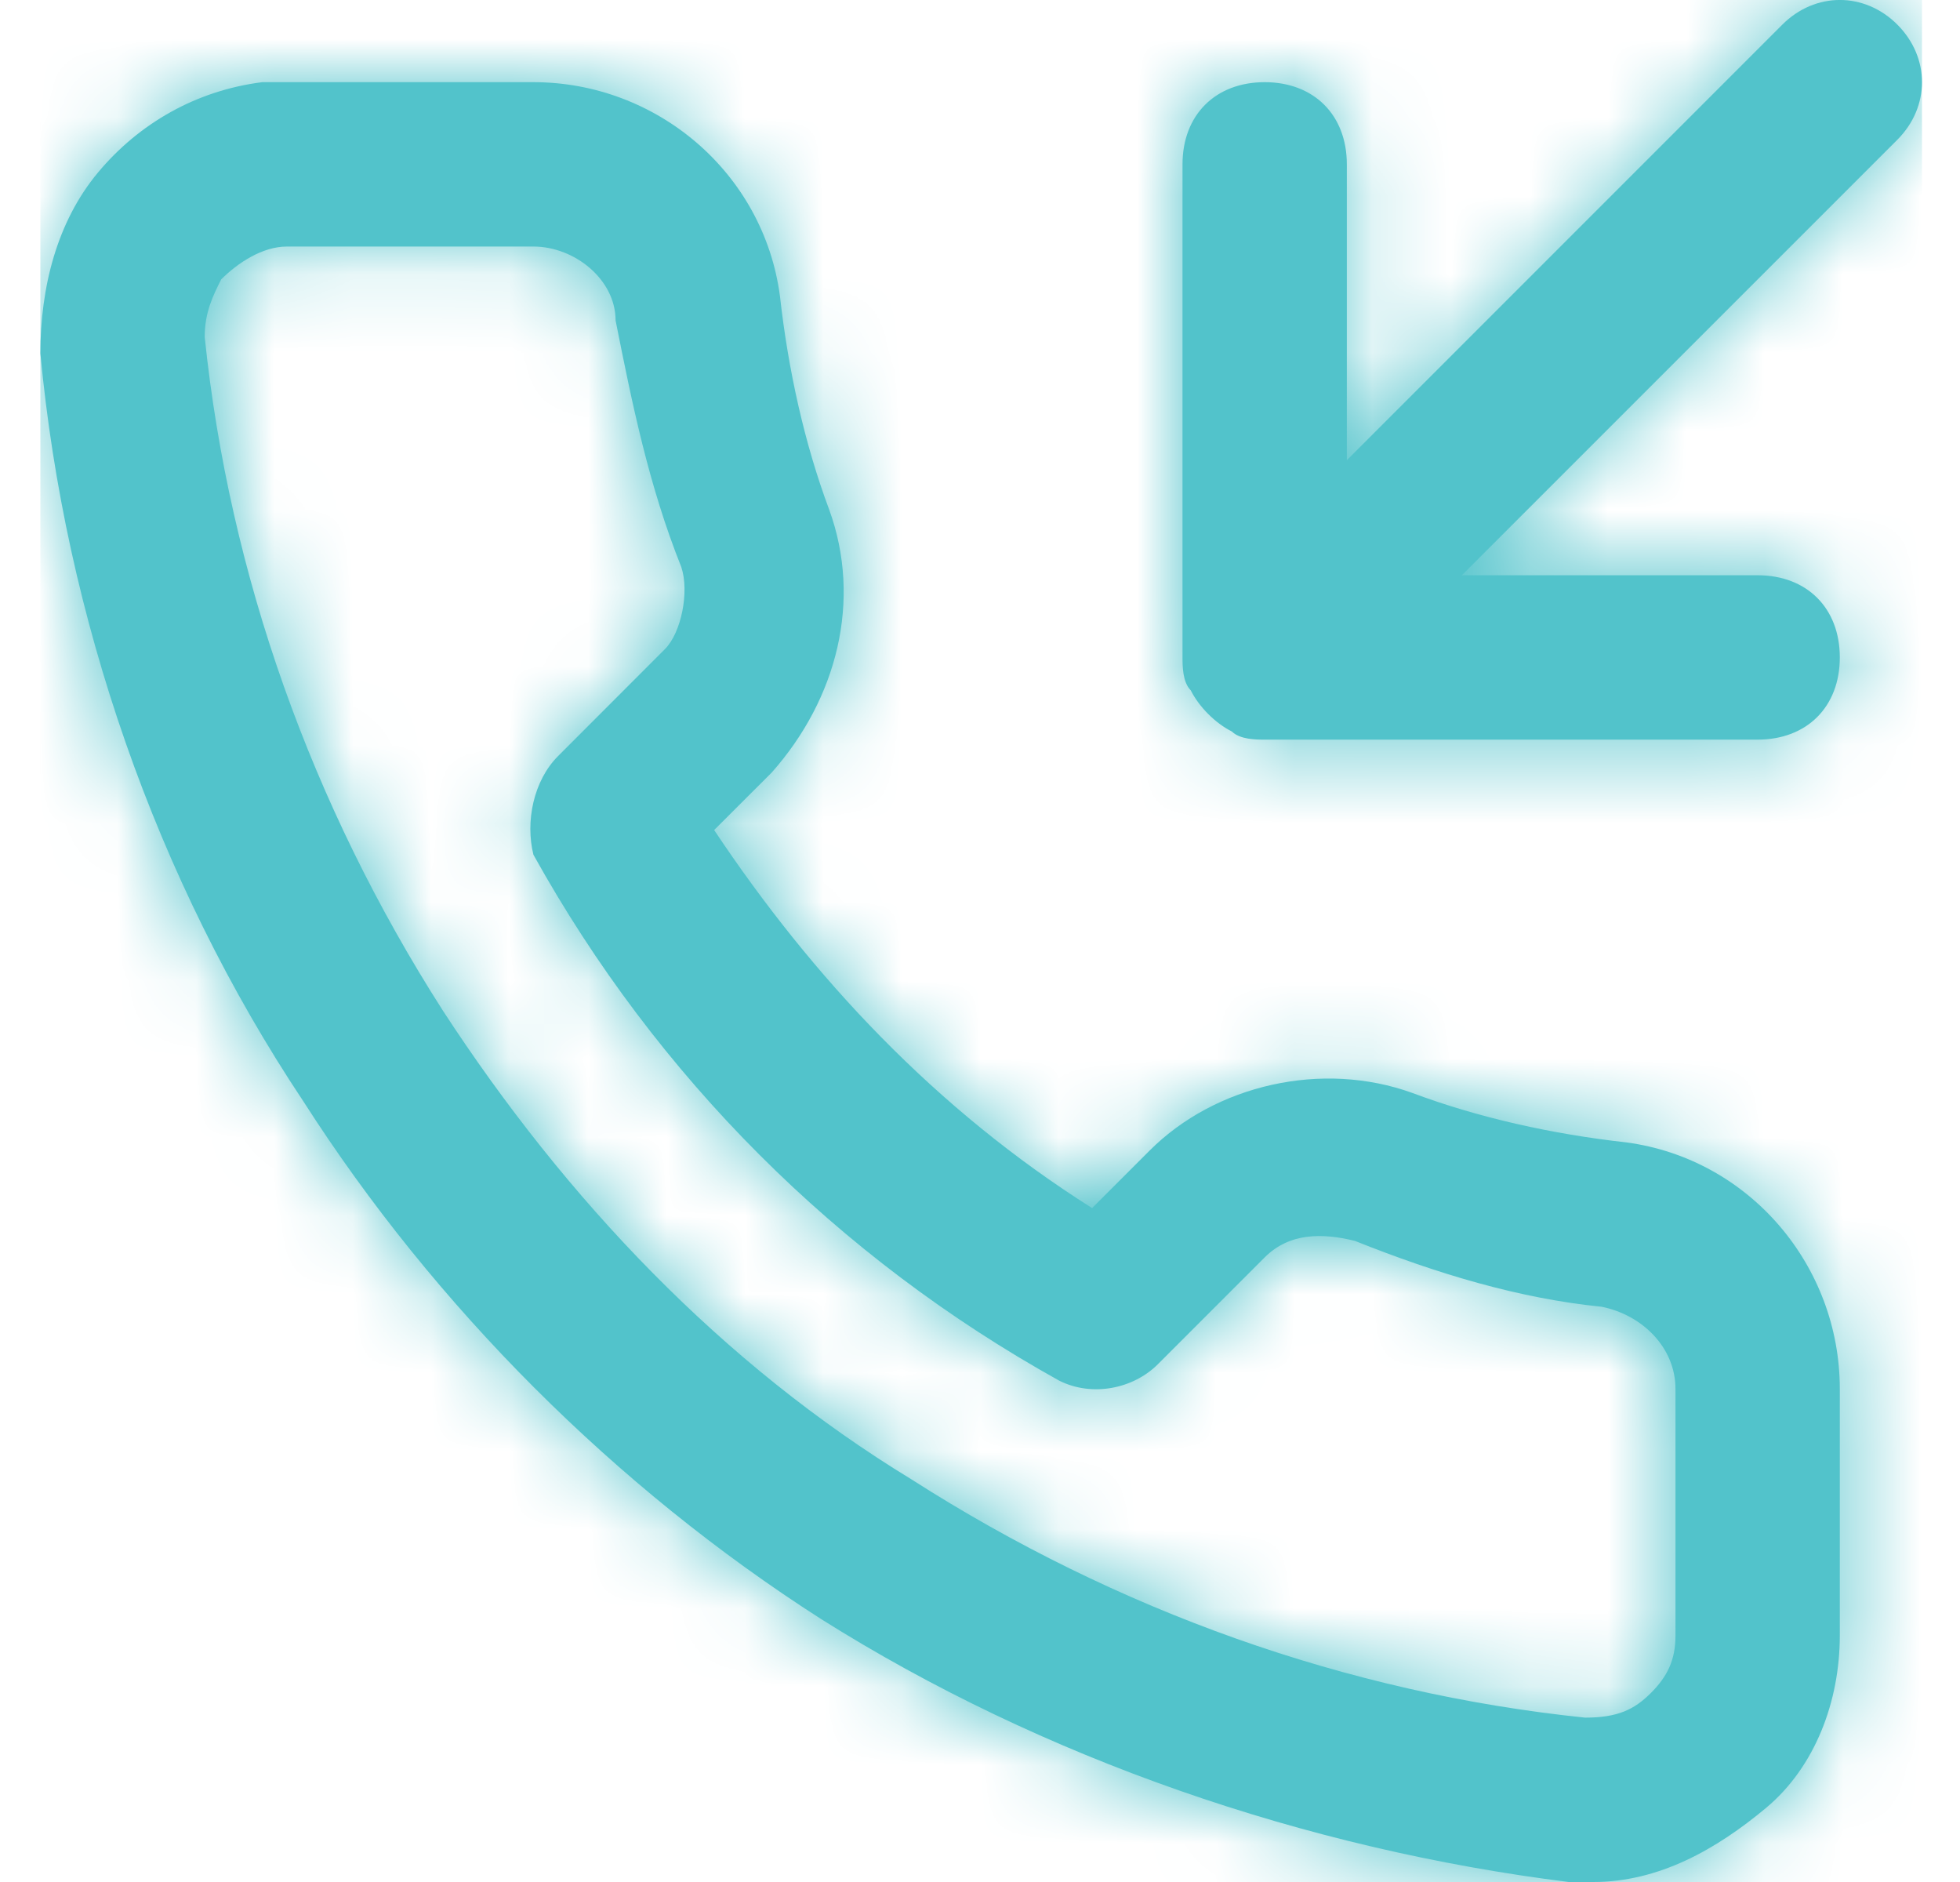 <?xml version="1.0" encoding="UTF-8"?> <svg xmlns="http://www.w3.org/2000/svg" width="25" height="24" viewBox="0 0 25 24" fill="none"> <path fill-rule="evenodd" clip-rule="evenodd" d="M24.201 1.782L18.646 7.336H22.419C23.048 7.336 23.467 7.755 23.467 8.384C23.467 9.013 23.048 9.432 22.419 9.432H16.131C16.026 9.432 15.817 9.432 15.712 9.328C15.502 9.223 15.293 9.013 15.188 8.803C15.083 8.699 15.083 8.489 15.083 8.384V2.096C15.083 1.467 15.502 1.048 16.131 1.048C16.76 1.048 17.179 1.467 17.179 2.096V5.869L22.734 0.314C23.153 -0.105 23.782 -0.105 24.201 0.314C24.62 0.734 24.62 1.362 24.201 1.782ZM23.467 17.712V20.856C23.467 21.694 23.153 22.533 22.524 23.057C21.895 23.581 21.162 24 20.323 24H20.009C16.655 23.581 13.301 22.428 10.472 20.646C7.852 18.969 5.546 16.664 3.869 14.044C1.983 11.214 0.83 7.86 0.515 4.507C0.515 3.668 0.725 2.83 1.249 2.201C1.773 1.572 2.507 1.153 3.345 1.048H3.659H6.804C8.376 1.048 9.738 2.201 9.948 3.773C10.053 4.716 10.262 5.659 10.576 6.498C10.996 7.651 10.681 8.908 9.843 9.852L9.109 10.585C10.367 12.472 11.939 14.149 13.93 15.406L14.664 14.672C15.502 13.834 16.865 13.52 18.018 13.939C18.856 14.253 19.799 14.463 20.742 14.568C22.314 14.777 23.467 16.14 23.467 17.712ZM20.428 16.664C20.952 16.769 21.371 17.188 21.371 17.712V20.856C21.371 21.17 21.267 21.38 21.057 21.59C20.847 21.799 20.638 21.904 20.218 21.904C17.179 21.59 14.245 20.541 11.625 18.865C9.214 17.397 7.223 15.301 5.651 12.891C3.974 10.271 2.926 7.336 2.611 4.297C2.611 3.983 2.716 3.773 2.821 3.563C3.031 3.354 3.345 3.144 3.659 3.144H6.804C7.328 3.144 7.852 3.563 7.852 4.087C8.061 5.135 8.271 6.183 8.69 7.231C8.795 7.546 8.69 8.07 8.48 8.279L7.118 9.642C6.804 9.956 6.699 10.48 6.804 10.9C8.376 13.729 10.681 16.035 13.511 17.607C13.93 17.817 14.454 17.712 14.769 17.397L16.131 16.035C16.445 15.72 16.865 15.72 17.284 15.825C18.332 16.244 19.38 16.559 20.428 16.664Z" fill="#52C3CB"></path> <mask id="mask0_511_3077" style="mask-type:alpha" maskUnits="userSpaceOnUse" x="0" y="0" width="25" height="24"> <path fill-rule="evenodd" clip-rule="evenodd" d="M24.201 1.782L18.646 7.336H22.419C23.048 7.336 23.467 7.755 23.467 8.384C23.467 9.013 23.048 9.432 22.419 9.432H16.131C16.026 9.432 15.817 9.432 15.712 9.328C15.502 9.223 15.293 9.013 15.188 8.803C15.083 8.699 15.083 8.489 15.083 8.384V2.096C15.083 1.467 15.502 1.048 16.131 1.048C16.76 1.048 17.179 1.467 17.179 2.096V5.869L22.734 0.314C23.153 -0.105 23.782 -0.105 24.201 0.314C24.62 0.734 24.62 1.362 24.201 1.782ZM23.467 17.712V20.856C23.467 21.694 23.153 22.533 22.524 23.057C21.895 23.581 21.162 24 20.323 24H20.009C16.655 23.581 13.301 22.428 10.472 20.646C7.852 18.969 5.546 16.664 3.869 14.044C1.983 11.214 0.83 7.86 0.515 4.507C0.515 3.668 0.725 2.83 1.249 2.201C1.773 1.572 2.507 1.153 3.345 1.048H3.659H6.804C8.376 1.048 9.738 2.201 9.948 3.773C10.053 4.716 10.262 5.659 10.576 6.498C10.996 7.651 10.681 8.908 9.843 9.852L9.109 10.585C10.367 12.472 11.939 14.149 13.93 15.406L14.664 14.672C15.502 13.834 16.865 13.52 18.018 13.939C18.856 14.253 19.799 14.463 20.742 14.568C22.314 14.777 23.467 16.14 23.467 17.712ZM20.428 16.664C20.952 16.769 21.371 17.188 21.371 17.712V20.856C21.371 21.17 21.267 21.38 21.057 21.59C20.847 21.799 20.638 21.904 20.218 21.904C17.179 21.59 14.245 20.541 11.625 18.865C9.214 17.397 7.223 15.301 5.651 12.891C3.974 10.271 2.926 7.336 2.611 4.297C2.611 3.983 2.716 3.773 2.821 3.563C3.031 3.354 3.345 3.144 3.659 3.144H6.804C7.328 3.144 7.852 3.563 7.852 4.087C8.061 5.135 8.271 6.183 8.69 7.231C8.795 7.546 8.69 8.07 8.48 8.279L7.118 9.642C6.804 9.956 6.699 10.48 6.804 10.9C8.376 13.729 10.681 16.035 13.511 17.607C13.93 17.817 14.454 17.712 14.769 17.397L16.131 16.035C16.445 15.72 16.865 15.72 17.284 15.825C18.332 16.244 19.38 16.559 20.428 16.664Z" fill="white"></path> </mask> <g mask="url(#mask0_511_3077)"> <rect x="0.515" width="24" height="24" fill="#52C3CB"></rect> </g> </svg> 
